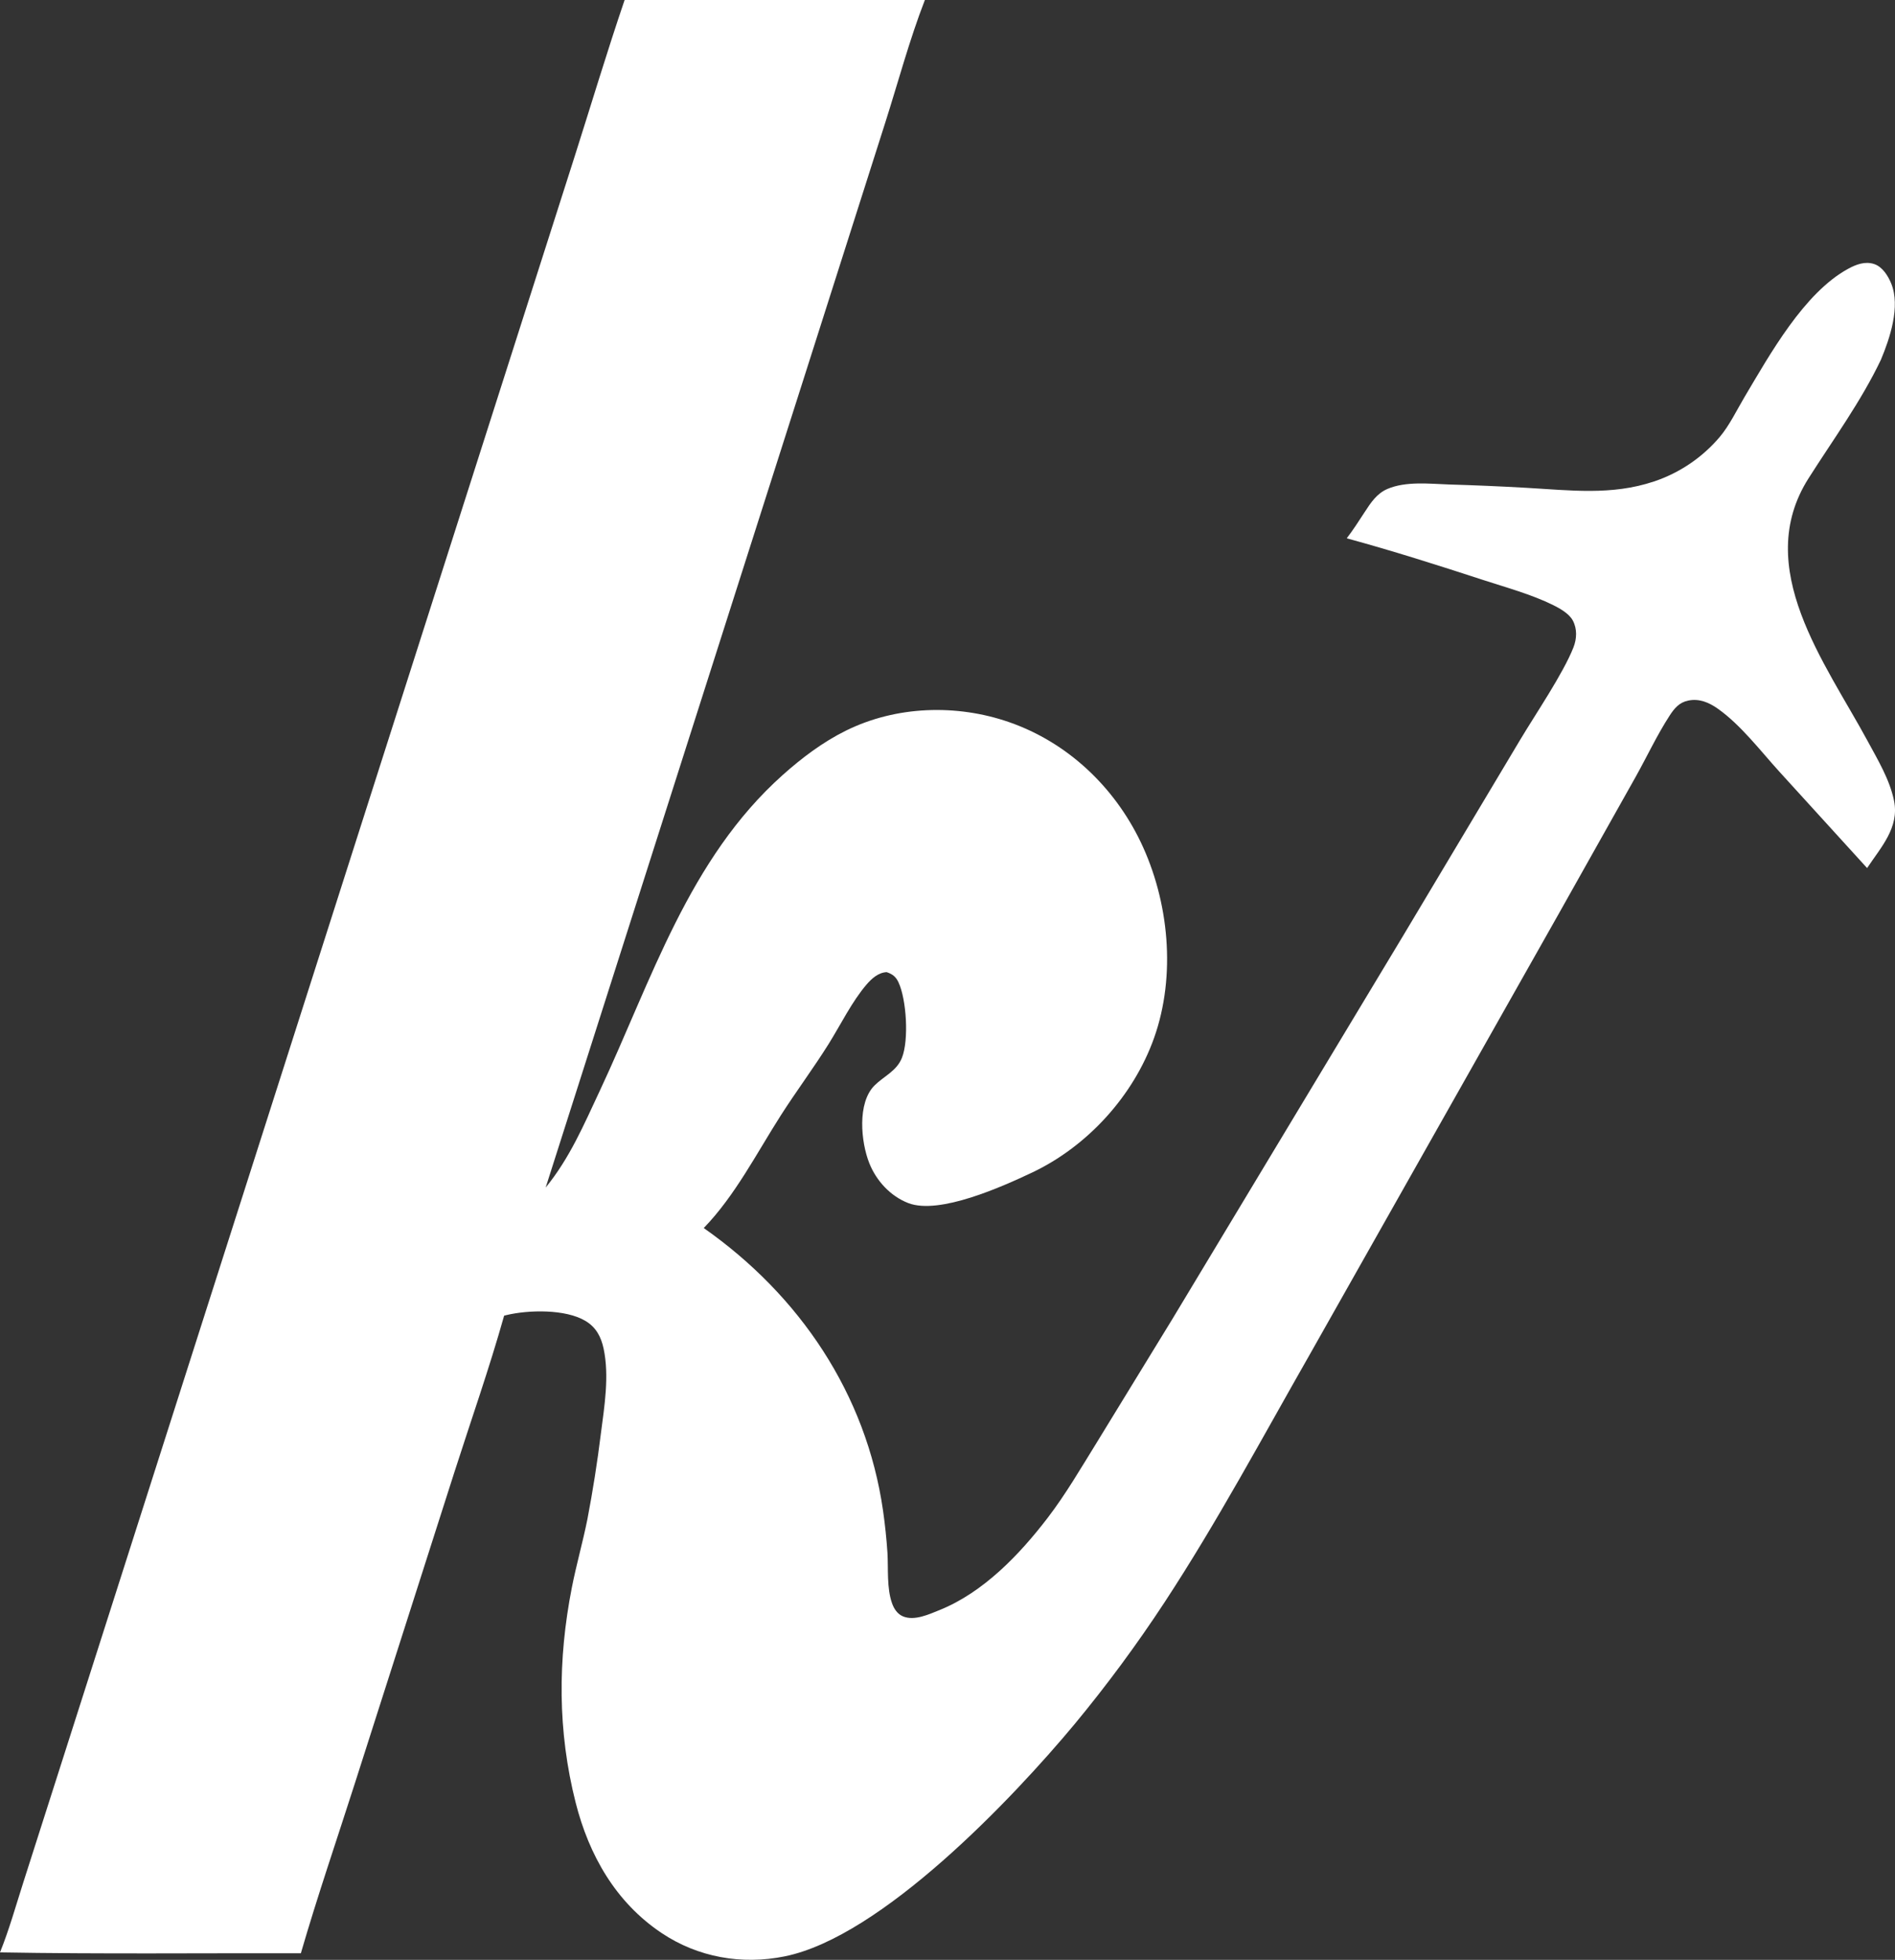 <svg viewBox="0 0 1631.32 1686.636" xmlns="http://www.w3.org/2000/svg" data-name="Ebene 1" id="Ebene_1">
  <rect x="0" y="0" width="1631.32" height="1686.636" fill="#333333" stroke="none"/>
  <defs>
    <style>
      .cls-1 {
        fill: #fff;
      }
    </style>
  </defs>
  <path d="M537.7,0l258.48.007c-13.28,34.209-23.03,70.832-34.2,105.821l-67.59,212.121-224.66,704.072c20.68-25.33,32.74-53.73,46.48-83.03,44.68-95.24,76.56-199.69,157.62-272.06,16.48-14.71,34.41-28.24,54.26-38.08,43.27-21.44,95.34-23.12,140.7-7.34,50.1,17.42,90.22,55.42,113.08,102.96,24.47,50.91,30.7,114.96,11.67,168.64-17.67,49.86-57.31,93.43-105.11,116.02-25.44,12.02-79.83,36.56-106.55,26.24-15.33-5.92-27.46-19.14-33.5-34.24-7.31-18.26-10.56-52.08,4.48-66.99,8.23-8.16,19-12.29,23.58-23.79,6.11-15.37,3.91-50.21-2.96-64.94-2.28-4.88-5.18-7.07-10.16-8.77-7.11.28-12.9,5.47-17.36,10.67-12.55,14.63-22.19,34.41-32.49,50.91-13.15,21.05-28.02,40.88-41.36,61.77-20.7,32.4-39.42,69.15-66.29,96.87,82.47,57.85,139.86,142.64,154.35,243.2,1.727,12.113,2.997,24.273,3.81,36.48.79,13.72-.7,30.18,3.93,43.24,1.69,4.77,4.6,9.26,9.44,11.28,9.82,4.11,22.47-1.79,31.67-5.51,37.55-15.19,68.56-47.56,92.81-79.21,15.64-20.4,28.76-43.03,42.3-64.86l65.13-106.34,199.02-330.49,100.17-167.64c13.32-22.33,37.15-57.23,46.04-79.8,2.93-7.44,3.33-15.96-.54-23.2-3.12-5.855-11.05-10.365-16.75-13.187-18.99-9.385-40.79-15.269-60.95-21.85-38.67-12.625-77.67-25.007-116.92-35.699,5.58-7.25,10.53-15.02,15.53-22.678,5.2-7.982,10.33-15.838,19.42-19.766,15.77-6.814,36.15-4.484,52.94-3.878,22.193.637,44.373,1.59,66.54,2.859,37.58,2.102,73.58,6.807,110.12-5.462,1.367-.457,2.723-.938,4.07-1.441,1.347-.504,2.687-1.03,4.02-1.579,1.327-.549,2.646-1.12,3.96-1.714,1.307-.593,2.606-1.209,3.9-1.847,1.287-.638,2.567-1.298,3.84-1.979,1.267-.681,2.52-1.384,3.76-2.108,1.247-.723,2.48-1.468,3.7-2.234,1.213-.765,2.417-1.551,3.61-2.358,1.193-.807,2.37-1.633,3.53-2.48,1.167-.846,2.317-1.712,3.45-2.598,1.133-.885,2.253-1.79,3.36-2.713,1.1-.923,2.187-1.865,3.26-2.826,1.073-.96,2.13-1.938,3.17-2.935,1.033-.996,2.053-2.009,3.06-3.04,1.007-1.031,1.993-2.078,2.96-3.143.967-1.064,1.917-2.144,2.85-3.241,8.36-9.864,14.78-23.31,21.42-34.477,21.74-36.521,51.16-89.613,89.18-110.319,6.92-3.77,14.55-6.637,22.36-4.092,7.21,2.35,12.1,10.318,14.77,16.927,7.95,19.669-1.16,46.884-8.94,65.469-16.96,35.625-41.14,68.727-62.28,102.012-48.8,76.804,14.6,159.007,50.85,226.087,8.72,16.13,19.14,33.4,22.77,51.55,4.59,22.97-11.31,39.87-23.21,57.78l-75.6-83.02c-16.18-17.81-33.18-40.2-52.9-54.11-7.63-5.39-16.01-8.98-25.53-7-7.75,1.61-11.89,6.65-16.01,12.99-10.81,16.64-19.62,35.56-29.36,52.93l-66.38,118.11-213.87,378.49c-40.68,71.3-79.91,144.53-124.92,213.17-11.947,18.213-24.39,36.083-37.33,53.61s-26.357,34.683-40.25,51.47c-53.36,64.11-166.27,183.07-249.66,199.97-36.91,7.49-74.72.86-106.1-20.19-39.41-26.43-62.37-66.91-73.83-112.08-15.59-61.46-15.49-122.99-3.3-185.07,3.86-19.67,9.4-38.98,13.36-58.64,4.7-24.54,8.583-49.207,11.65-74,3.06-23.5,7.33-49.53,2.36-72.98-2.16-10.17-6.48-18.42-15.62-23.9-17.19-10.31-49.13-9.59-68.12-5.01l-1.91.47c-12.78,45.42-28.64,90.43-43.05,135.4l-85.342,266.75c-15.6,48.75-32.323,97.44-46.602,146.58-86.284-.17-172.724.77-258.986-.75,7.847-19.44,13.577-39.97,19.965-59.93l32.62-102.03,102.16-319.75,255.495-799.609,84.42-264.208C508.98,89.845,522.52,44.58,537.7,0h0Z" class="cls-1"></path>
</svg>